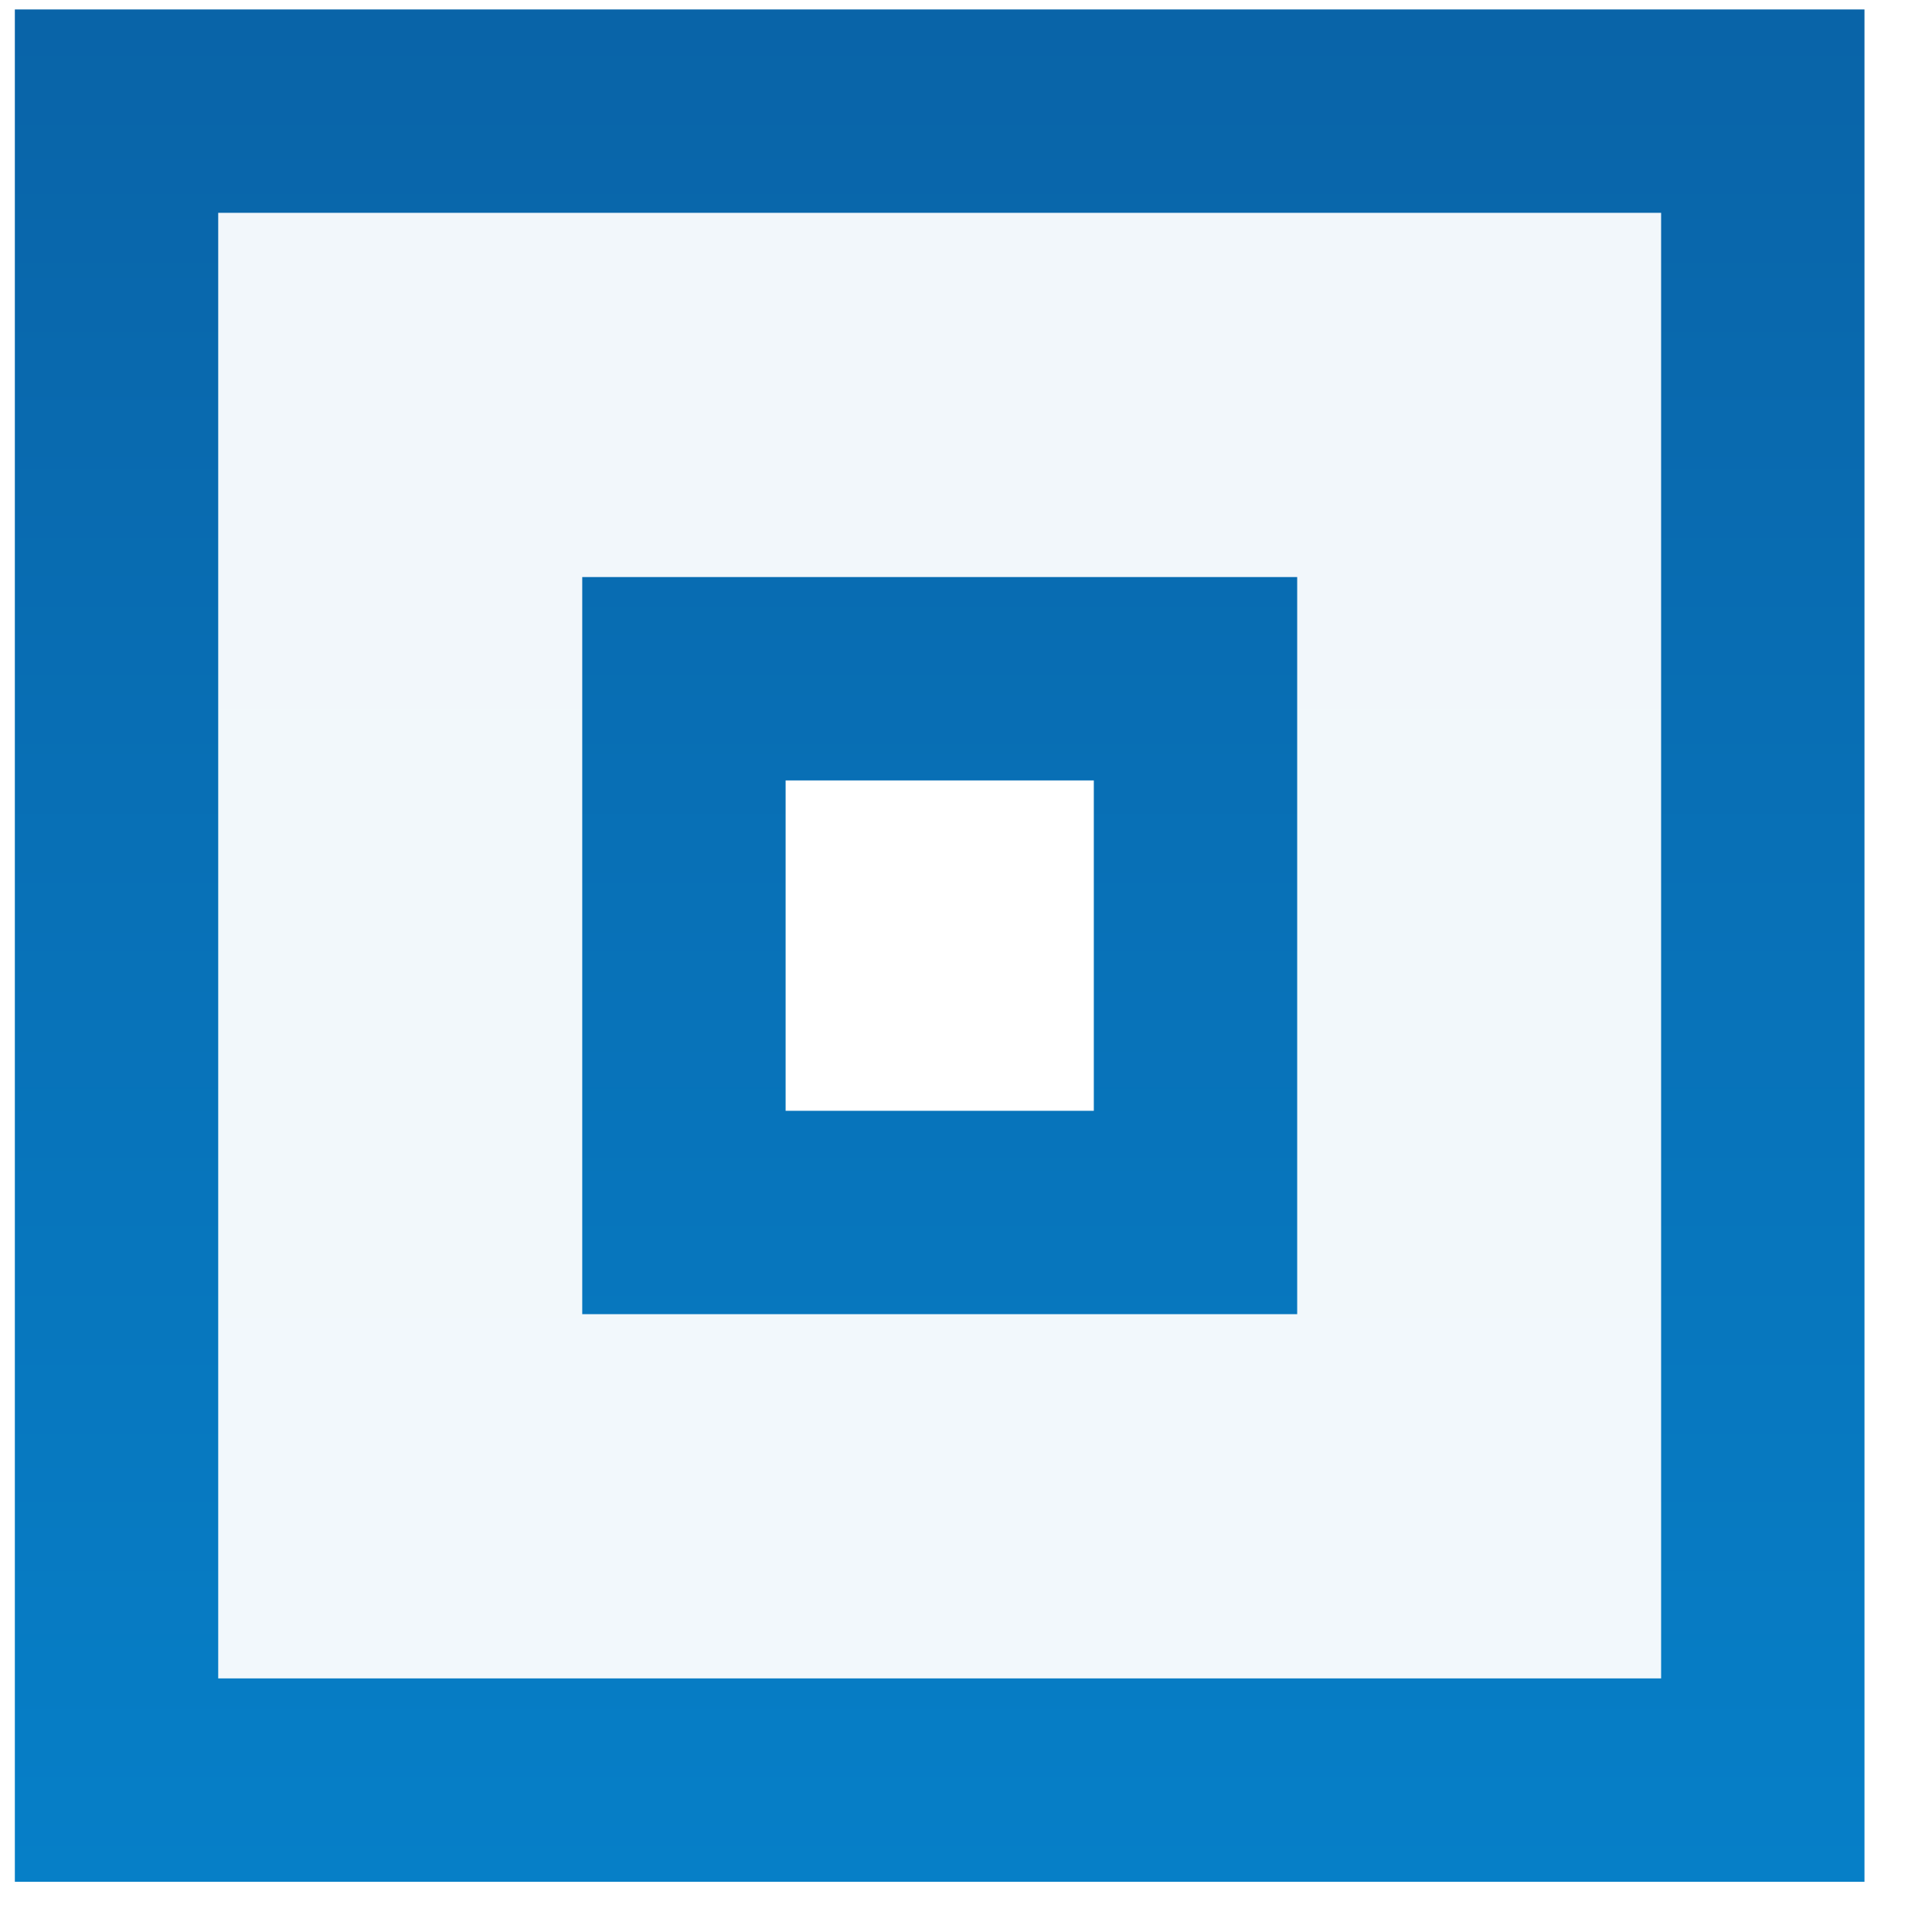 <?xml version="1.0" encoding="UTF-8"?> <svg xmlns="http://www.w3.org/2000/svg" width="19" height="19" viewBox="0 0 19 19" fill="none"><path d="M17.336 1.093V17.506H1.146V1.093H17.336ZM6.726 11.924H11.757V6.675H6.726V11.924Z" fill="url(#paint0_linear_245_1135)" fill-opacity="0.05" stroke="url(#paint1_linear_245_1135)" stroke-width="2"></path><defs><linearGradient id="paint0_linear_245_1135" x1="41.083" y1="-35" x2="41.083" y2="51" gradientUnits="userSpaceOnUse"><stop stop-color="#10306C"></stop><stop offset="1" stop-color="#00AFFF"></stop></linearGradient><linearGradient id="paint1_linear_245_1135" x1="40" y1="-35" x2="40" y2="51" gradientUnits="userSpaceOnUse"><stop stop-color="#10306C"></stop><stop offset="1" stop-color="#00AFFF"></stop></linearGradient></defs></svg> 